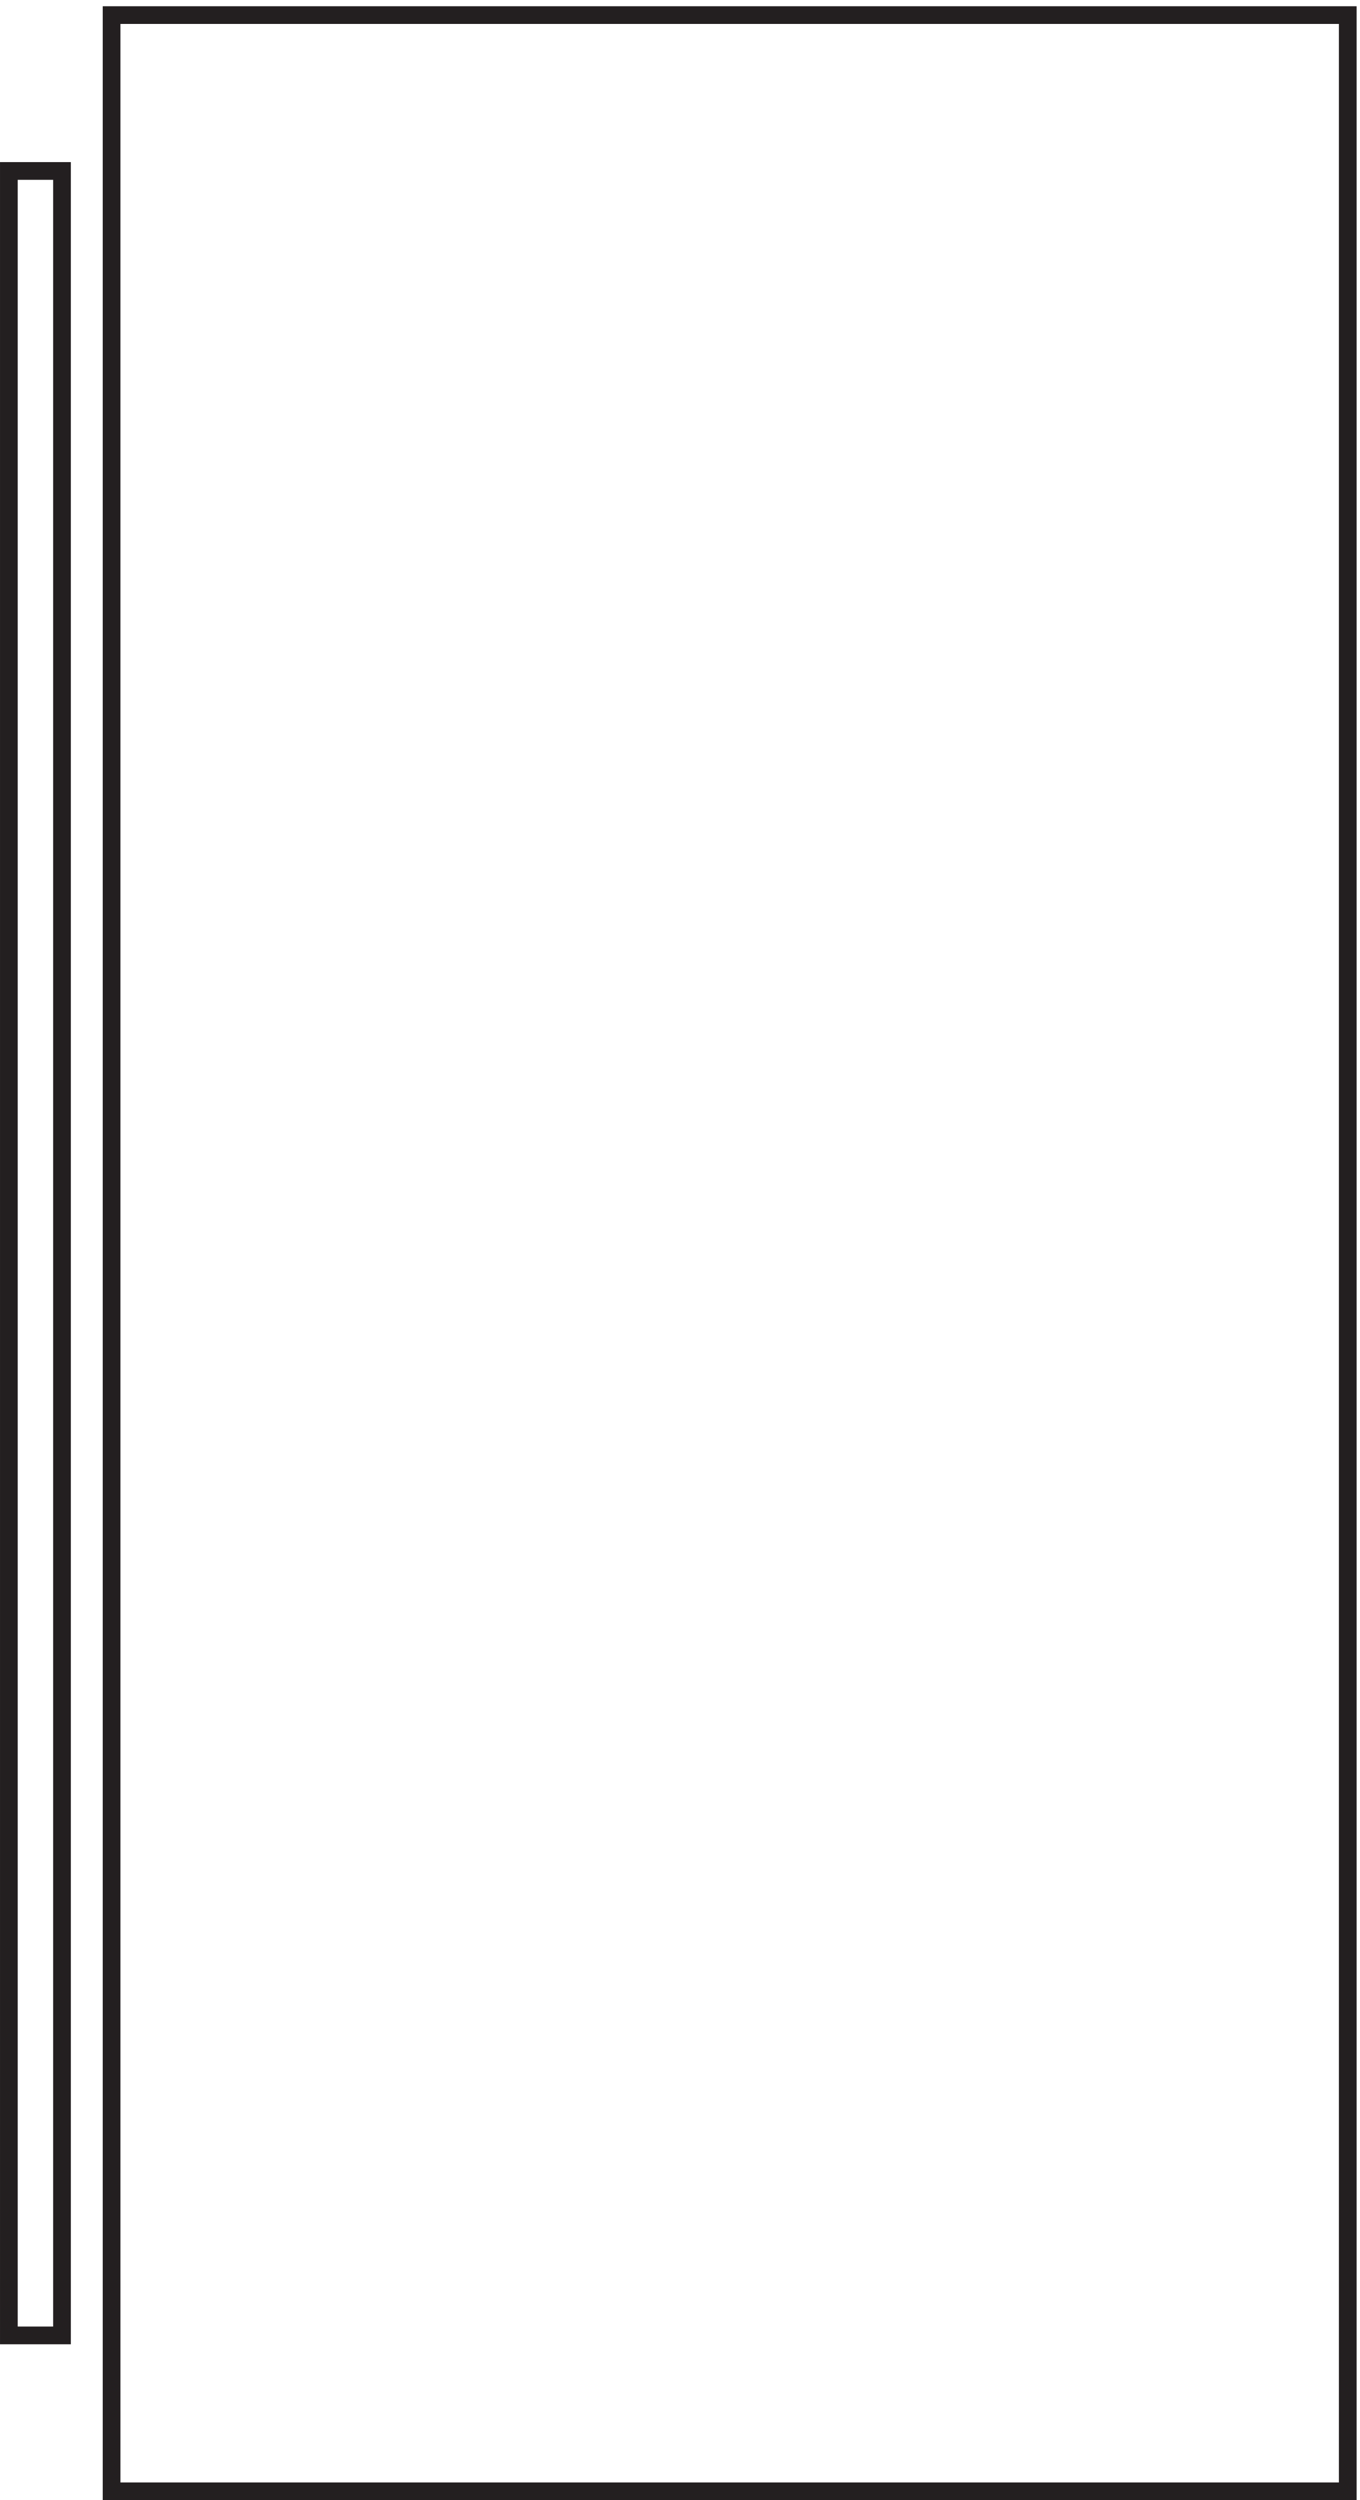 <svg xmlns="http://www.w3.org/2000/svg" xml:space="preserve" width="76.6" height="140.8"><path d="M46.832 1051.66V3.16h523.5v1048.5Zm-43.5-65.996v-916.5h22.5v916.5Z" style="fill:none;stroke:#231f20;stroke-width:7.5;stroke-linecap:butt;stroke-linejoin:miter;stroke-miterlimit:10;stroke-dasharray:none;stroke-opacity:1" transform="matrix(.133 0 0 -.133 .056 140.721)"/></svg>
